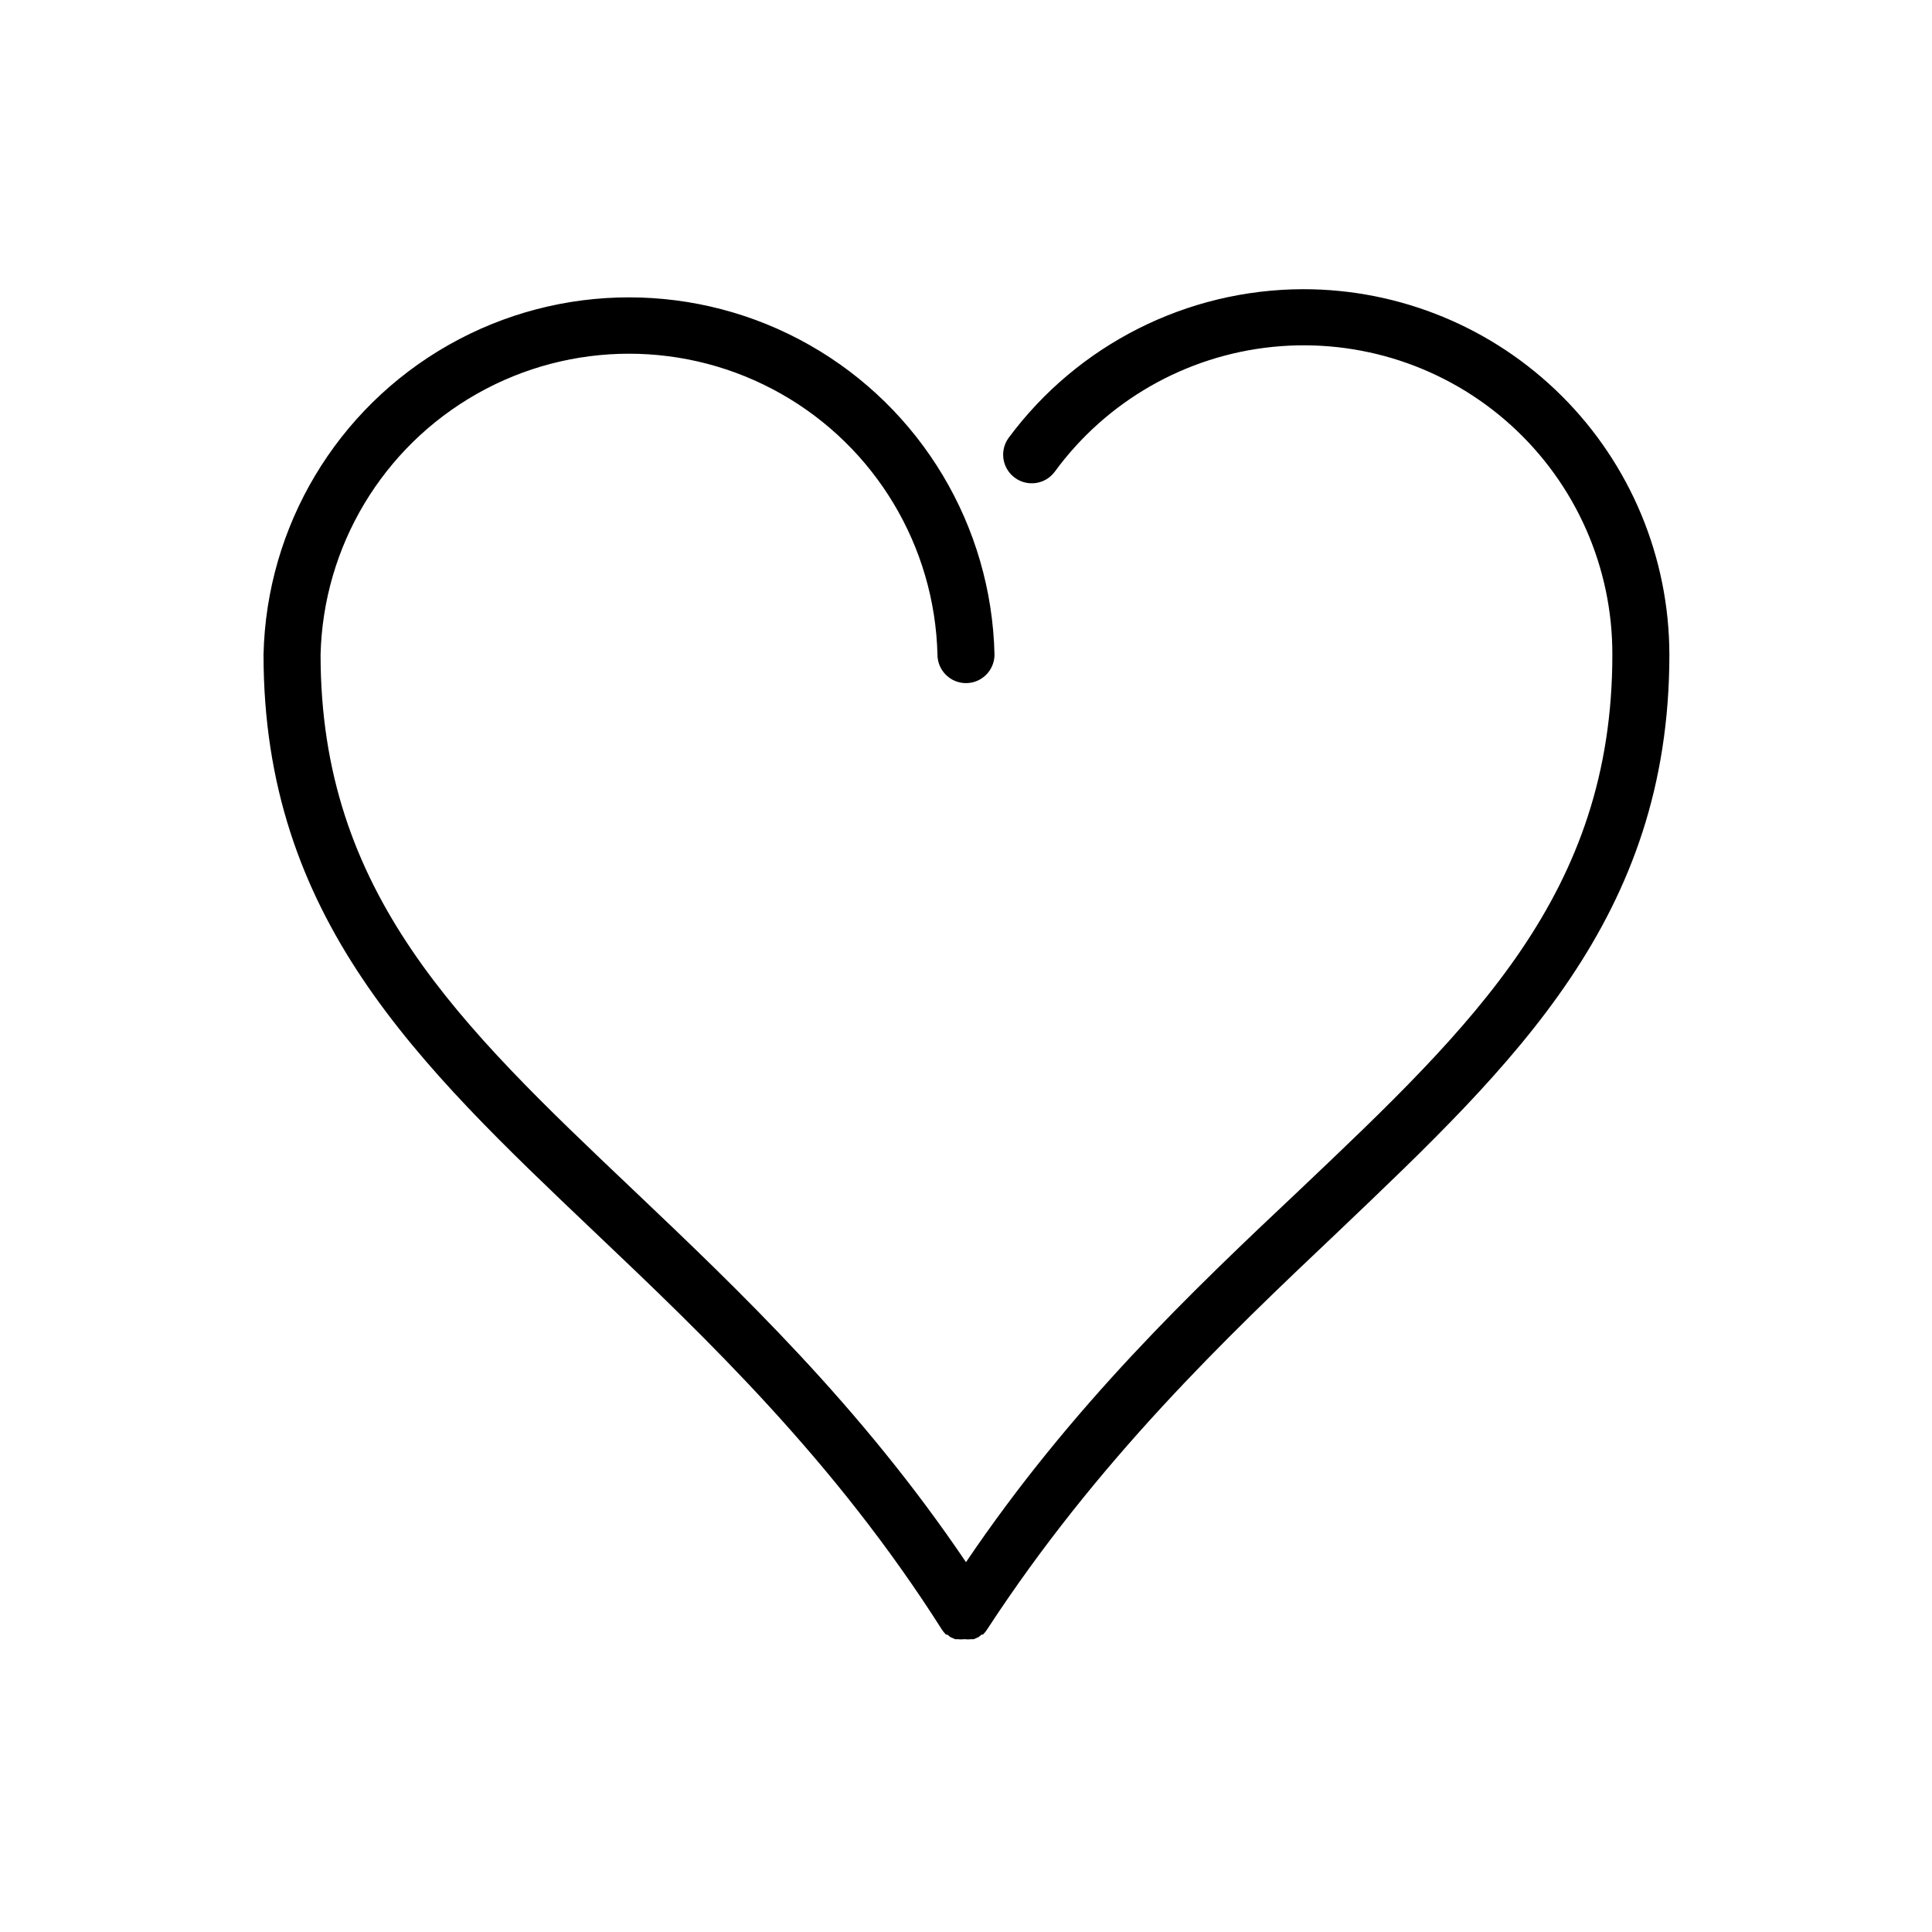 <?xml version="1.0" encoding="UTF-8"?>
<!-- Uploaded to: SVG Find, www.svgrepo.com, Generator: SVG Find Mixer Tools -->
<svg fill="#000000" width="800px" height="800px" version="1.1" viewBox="144 144 512 512" xmlns="http://www.w3.org/2000/svg">
 <path d="m489.27 220.64c-30.734 0.086-59.625 14.672-77.938 39.348-1.199 1.617-1.703 3.644-1.406 5.633 0.301 1.988 1.375 3.777 2.992 4.973 3.367 2.492 8.113 1.781 10.605-1.586 13.676-18.699 34.641-30.719 57.688-33.074 23.047-2.352 46.012 5.18 63.184 20.727 17.176 15.547 26.949 37.648 26.895 60.812 0 63.227-36.625 97.992-82.977 141.97-28.516 26.855-60.305 57.086-88.316 98.547-28.012-41.461-59.805-71.691-88.066-98.543-46.352-43.984-82.977-78.746-82.977-141.97v-0.004c0.711-28.719 16.445-54.961 41.445-69.117 25-14.16 55.594-14.16 80.594 0 24.996 14.156 40.73 40.398 41.445 69.117 0 4.176 3.383 7.559 7.559 7.559 4.172 0 7.555-3.383 7.555-7.559-0.777-34.078-19.406-65.238-49.055-82.059-29.648-16.816-65.953-16.816-95.605 0-29.648 16.82-48.277 47.98-49.055 82.059 0 69.727 40.656 108.27 87.664 152.96 29.824 28.316 63.633 60.559 92.098 105.4 0.312 0.496 0.684 0.953 1.105 1.359h0.352l0.805 0.656 1.258 0.555h0.609c0.621 0.074 1.246 0.074 1.863 0 0.621 0.074 1.246 0.074 1.867 0h0.605l1.258-0.555 0.805-0.656h0.352c0.426-0.406 0.797-0.863 1.109-1.359 29.273-44.84 63.078-77.082 92.902-105.3 47.008-44.789 87.914-83.328 87.914-153.06-0.039-25.719-10.293-50.371-28.512-68.531-18.215-18.16-42.898-28.34-68.621-28.301z"/>
</svg>